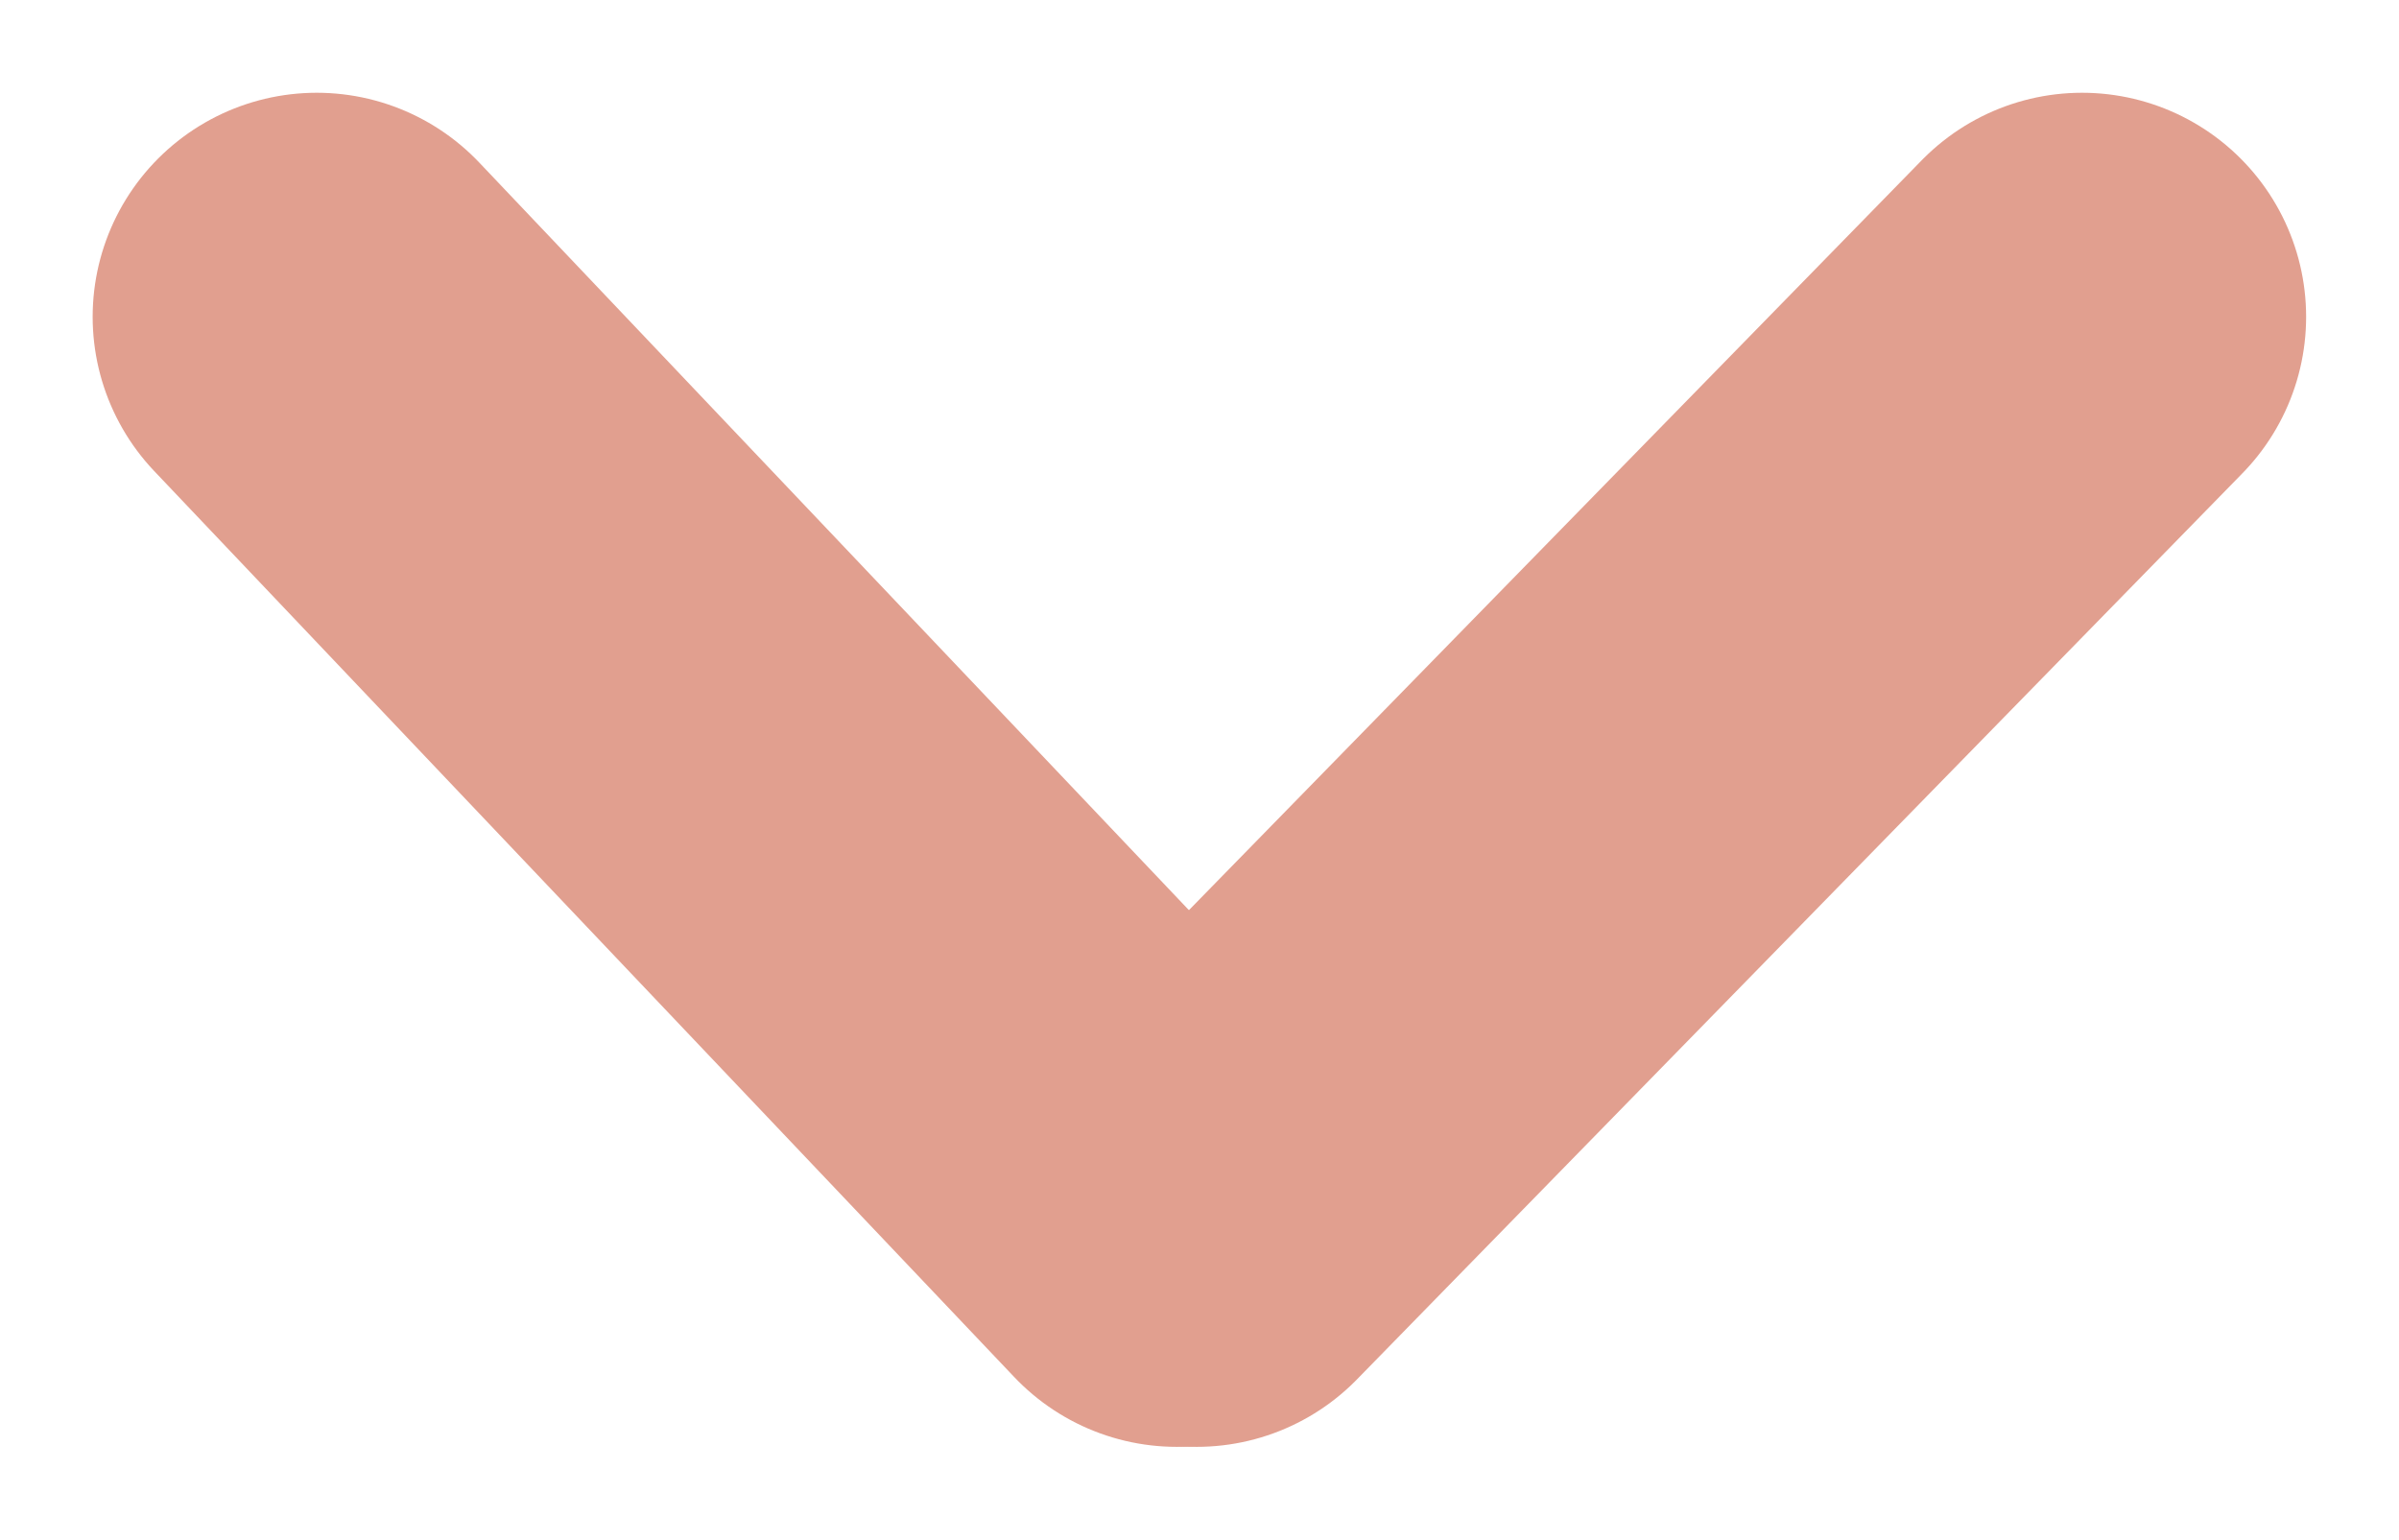 <svg xmlns="http://www.w3.org/2000/svg" width="21.412" height="13.743" viewBox="0 0 21.412 13.743">
  <g id="drop_down" data-name="drop down" transform="translate(2.827 2.828)">
    <line id="Line_5" data-name="Line 5" x2="7.676" y2="8.087" fill="none" stroke="#e19f8f" stroke-linecap="round" stroke-width="4"/>
    <line id="Line_6" data-name="Line 6" x1="7.902" y2="8.087" transform="translate(7.854)" fill="none" stroke="#e19f8f" stroke-linecap="round" stroke-width="4"/>
  </g>
</svg>
